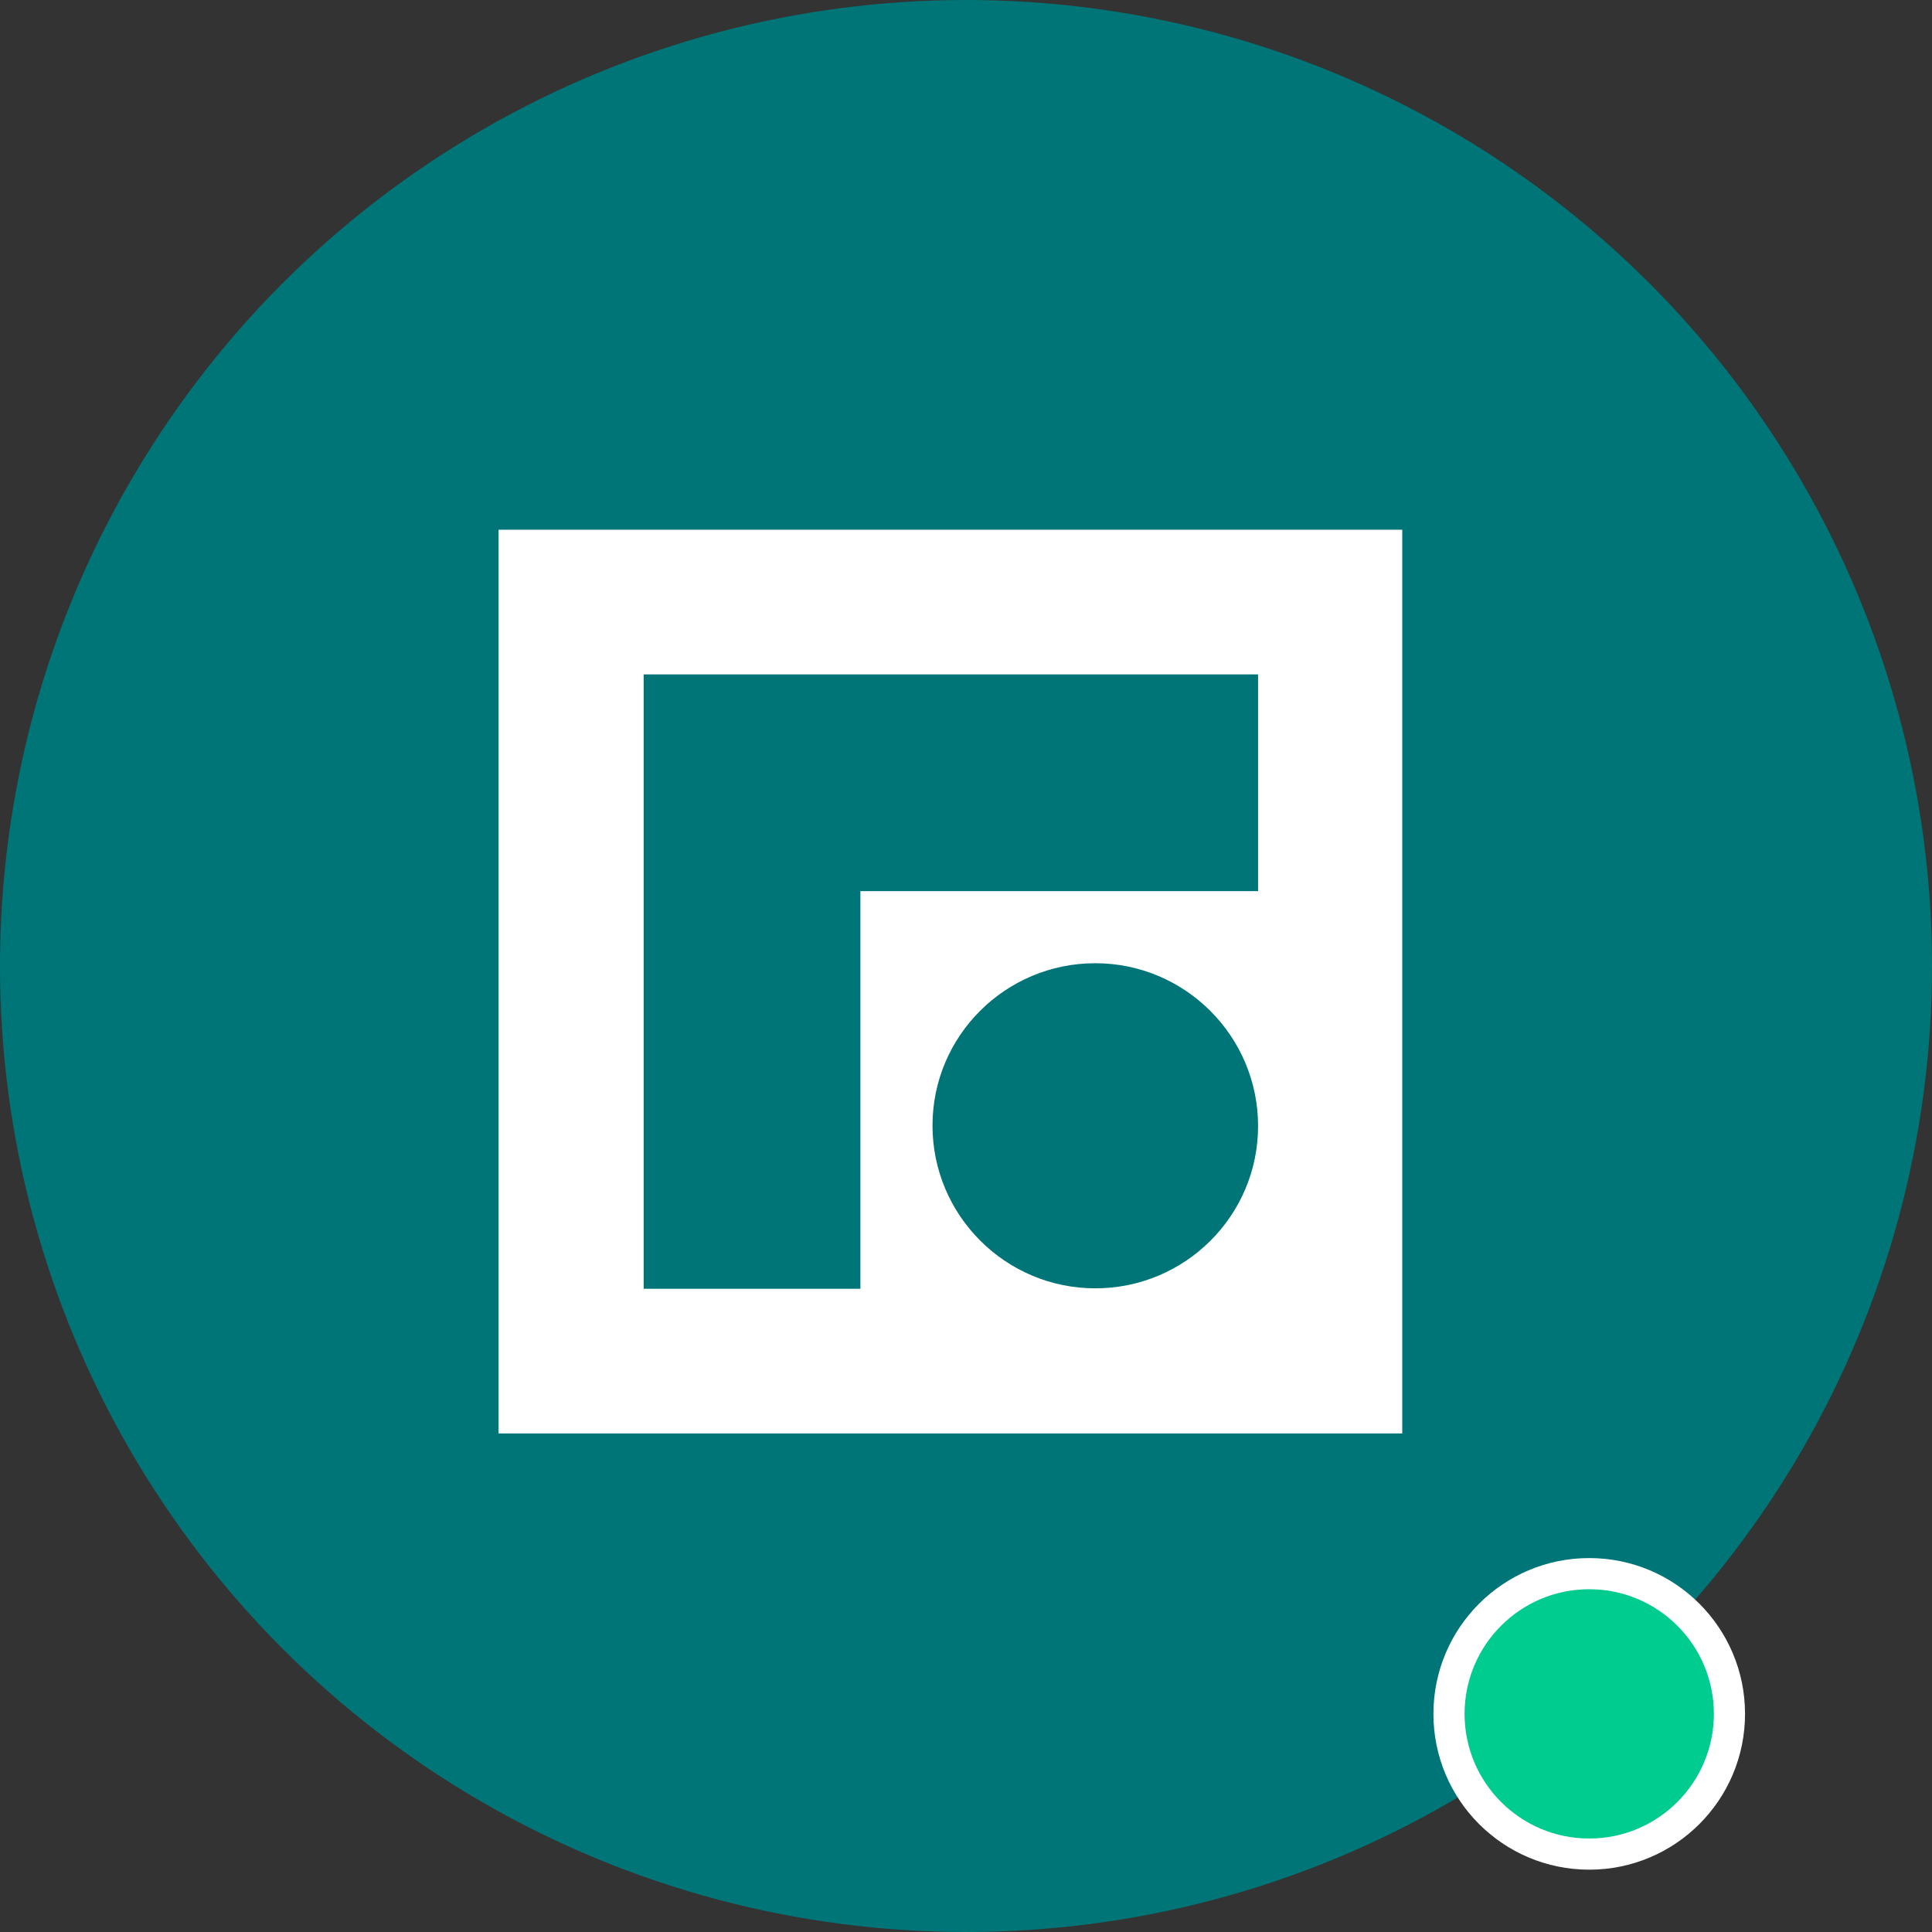 <?xml version="1.0" encoding="UTF-8"?> <svg xmlns="http://www.w3.org/2000/svg" width="62" height="62" viewBox="0 0 62 62" fill="none"><rect x="0" y="0" width="62" height="62" fill="#333333" stroke="none"/><circle cx="31" cy="31" r="31" fill="#007577"></circle><circle cx="51" cy="55" r="4.5" fill="#00CC8F" stroke="white"></circle><path d="M16 17V46H45V17H16ZM35.149 41.344C32.267 41.344 29.925 39.002 29.925 36.12C29.925 33.239 32.267 30.911 35.149 30.911C38.03 30.911 40.373 33.253 40.373 36.135C40.373 39.016 38.03 41.344 35.149 41.344ZM40.373 28.597H27.611V41.358H20.656V28.597V21.642H27.611H40.373V28.597Z" fill="white"></path></svg> 